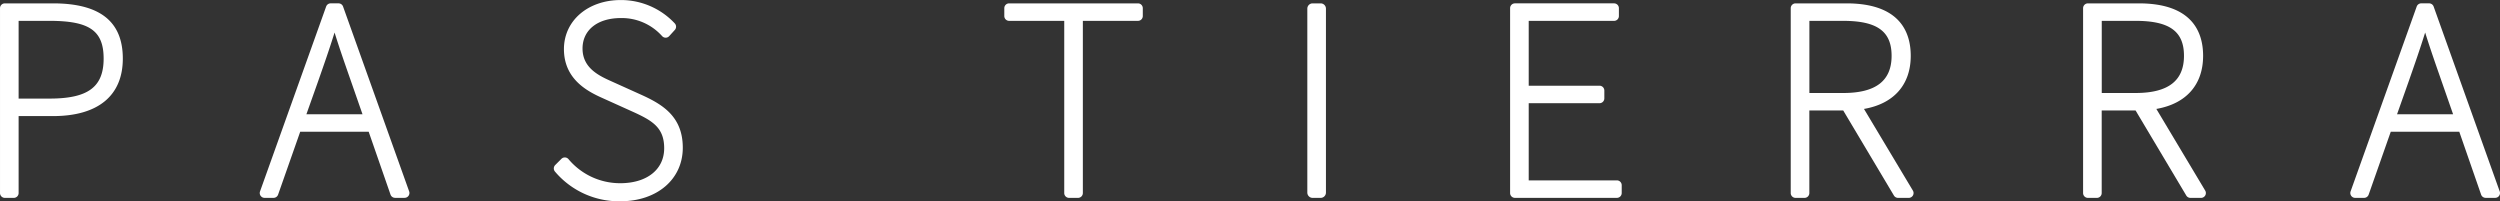 <svg xmlns="http://www.w3.org/2000/svg" width="306.781" height="24.694" viewBox="0 0 306.781 24.694">
  <rect x="0" y="0" width="306.781" height="24.694" fill="#333333" stroke="none"/>
  <g id="グループ_1" data-name="グループ 1" transform="translate(-262.837 -289.956)">
    <path id="パス_1" data-name="パス 1" d="M269.342,290.409h-5.912a.592.592,0,0,0-.592.592v22.684a.592.592,0,0,0,.592.592h1.1a.592.592,0,0,0,.592-.592v-9.443h4.22c5.524,0,8.566-2.505,8.566-7.055S275.105,290.409,269.342,290.409Zm-4.22,2.146h3.806c4.892,0,6.626,1.212,6.626,4.632,0,3.486-1.919,4.906-6.626,4.906h-3.806Z" transform="translate(0 -0.04)" fill="#fff"/>
    <path id="パス_2" data-name="パス 2" d="M308.035,290.8a.592.592,0,0,0-.558-.393h-.962a.592.592,0,0,0-.558.393l-8.112,22.684a.593.593,0,0,0,.558.792h1.1a.594.594,0,0,0,.56-.4l2.713-7.717h8.4l2.68,7.714a.594.594,0,0,0,.561.4h1.168a.594.594,0,0,0,.559-.792Zm-4.5,13.218,1.437-4.044c.731-2.085,1.383-3.945,2.02-5.986.634,2.032,1.283,3.886,2.011,5.964l1.417,4.066Z" transform="translate(-3.099 -0.04)" fill="#fff"/>
    <path id="パス_3" data-name="パス 3" d="M348.071,301.557l-3.507-1.583c-1.534-.685-3.636-1.623-3.636-4.064,0-2.27,1.845-3.738,4.7-3.738a6.638,6.638,0,0,1,5.06,2.21.6.6,0,0,0,.438.2h0a.594.594,0,0,0,.438-.194l.687-.756a.592.592,0,0,0,0-.8,9.036,9.036,0,0,0-6.62-2.871c-4.047,0-6.985,2.533-6.985,6.023,0,3.9,3.224,5.335,4.954,6.107l3.5,1.58c2.393,1.088,3.847,1.933,3.847,4.479,0,2.6-2.116,4.288-5.389,4.288a8.263,8.263,0,0,1-6.355-2.956.592.592,0,0,0-.868-.033l-.757.756a.593.593,0,0,0-.031.807,10.282,10.282,0,0,0,8.011,3.643c4.519,0,7.673-2.7,7.673-6.573S350.684,302.736,348.071,301.557Z" transform="translate(-6.607)" fill="#fff"/>
    <path id="パス_4" data-name="パス 4" d="M414.461,290.409H398.65a.592.592,0,0,0-.592.592v.962a.592.592,0,0,0,.592.592h6.763v21.13a.592.592,0,0,0,.592.592h1.1a.593.593,0,0,0,.593-.592v-21.13h6.763a.592.592,0,0,0,.592-.592V291A.592.592,0,0,0,414.461,290.409Z" transform="translate(-11.981 -0.04)" fill="#fff"/>
    <path id="長方形_1" data-name="長方形 1" d="M.65,0h.985a.65.65,0,0,1,.65.65V23.219a.65.65,0,0,1-.65.65H.649A.649.649,0,0,1,0,23.219V.65A.65.65,0,0,1,.65,0Z" transform="translate(423.262 290.369)" fill="#fff"/>
    <path id="パス_5" data-name="パス 5" d="M479.264,312.13H468.445v-9.469h8.689a.592.592,0,0,0,.591-.593v-.962a.592.592,0,0,0-.591-.592h-8.689v-7.957H478.92a.592.592,0,0,0,.592-.592V291a.592.592,0,0,0-.592-.592H466.753a.592.592,0,0,0-.592.592v22.684a.592.592,0,0,0,.592.592h12.511a.593.593,0,0,0,.593-.592v-.962A.593.593,0,0,0,479.264,312.13Z" transform="translate(-18.016 -0.04)" fill="#fff"/>
    <path id="パス_6" data-name="パス 6" d="M512.935,303.363c3.661-.633,5.738-2.971,5.738-6.518,0-2.937-1.367-6.435-7.879-6.435h-6.256a.592.592,0,0,0-.592.592v22.684a.592.592,0,0,0,.592.592h1.1a.592.592,0,0,0,.592-.592V303.554h4.158l6.22,10.435a.592.592,0,0,0,.509.289h1.306a.592.592,0,0,0,.51-.9Zm-6.7-10.807h4.151c4.161,0,5.937,1.282,5.937,4.289,0,3.07-1.942,4.563-5.937,4.563h-4.151Z" transform="translate(-21.364 -0.04)" fill="#fff"/>
    <path id="パス_7" data-name="パス 7" d="M552.3,303.363c3.66-.633,5.738-2.971,5.738-6.518,0-2.937-1.367-6.435-7.88-6.435h-6.256a.592.592,0,0,0-.592.592v22.684a.592.592,0,0,0,.592.592h1.1a.591.591,0,0,0,.591-.592V303.554h4.159l6.22,10.435a.591.591,0,0,0,.509.289h1.3a.592.592,0,0,0,.51-.9ZM545.6,292.555h4.151c4.161,0,5.939,1.282,5.939,4.289,0,3.07-1.942,4.563-5.939,4.563H545.6Z" transform="translate(-24.852 -0.04)" fill="#fff"/>
    <path id="パス_8" data-name="パス 8" d="M597.623,313.486,589.514,290.8a.593.593,0,0,0-.559-.393h-.962a.592.592,0,0,0-.558.393l-8.112,22.684a.593.593,0,0,0,.558.792h1.1a.593.593,0,0,0,.56-.4l2.712-7.716h8.406l2.679,7.714a.593.593,0,0,0,.561.4h1.168a.592.592,0,0,0,.557-.792Zm-12.6-9.466L586.446,300c.734-2.094,1.387-3.963,2.027-6.013.63,2.017,1.274,3.856,1.995,5.918l1.433,4.113Z" transform="translate(-28.039 -0.04)" fill="#fff"/>
  </g>
</svg>
